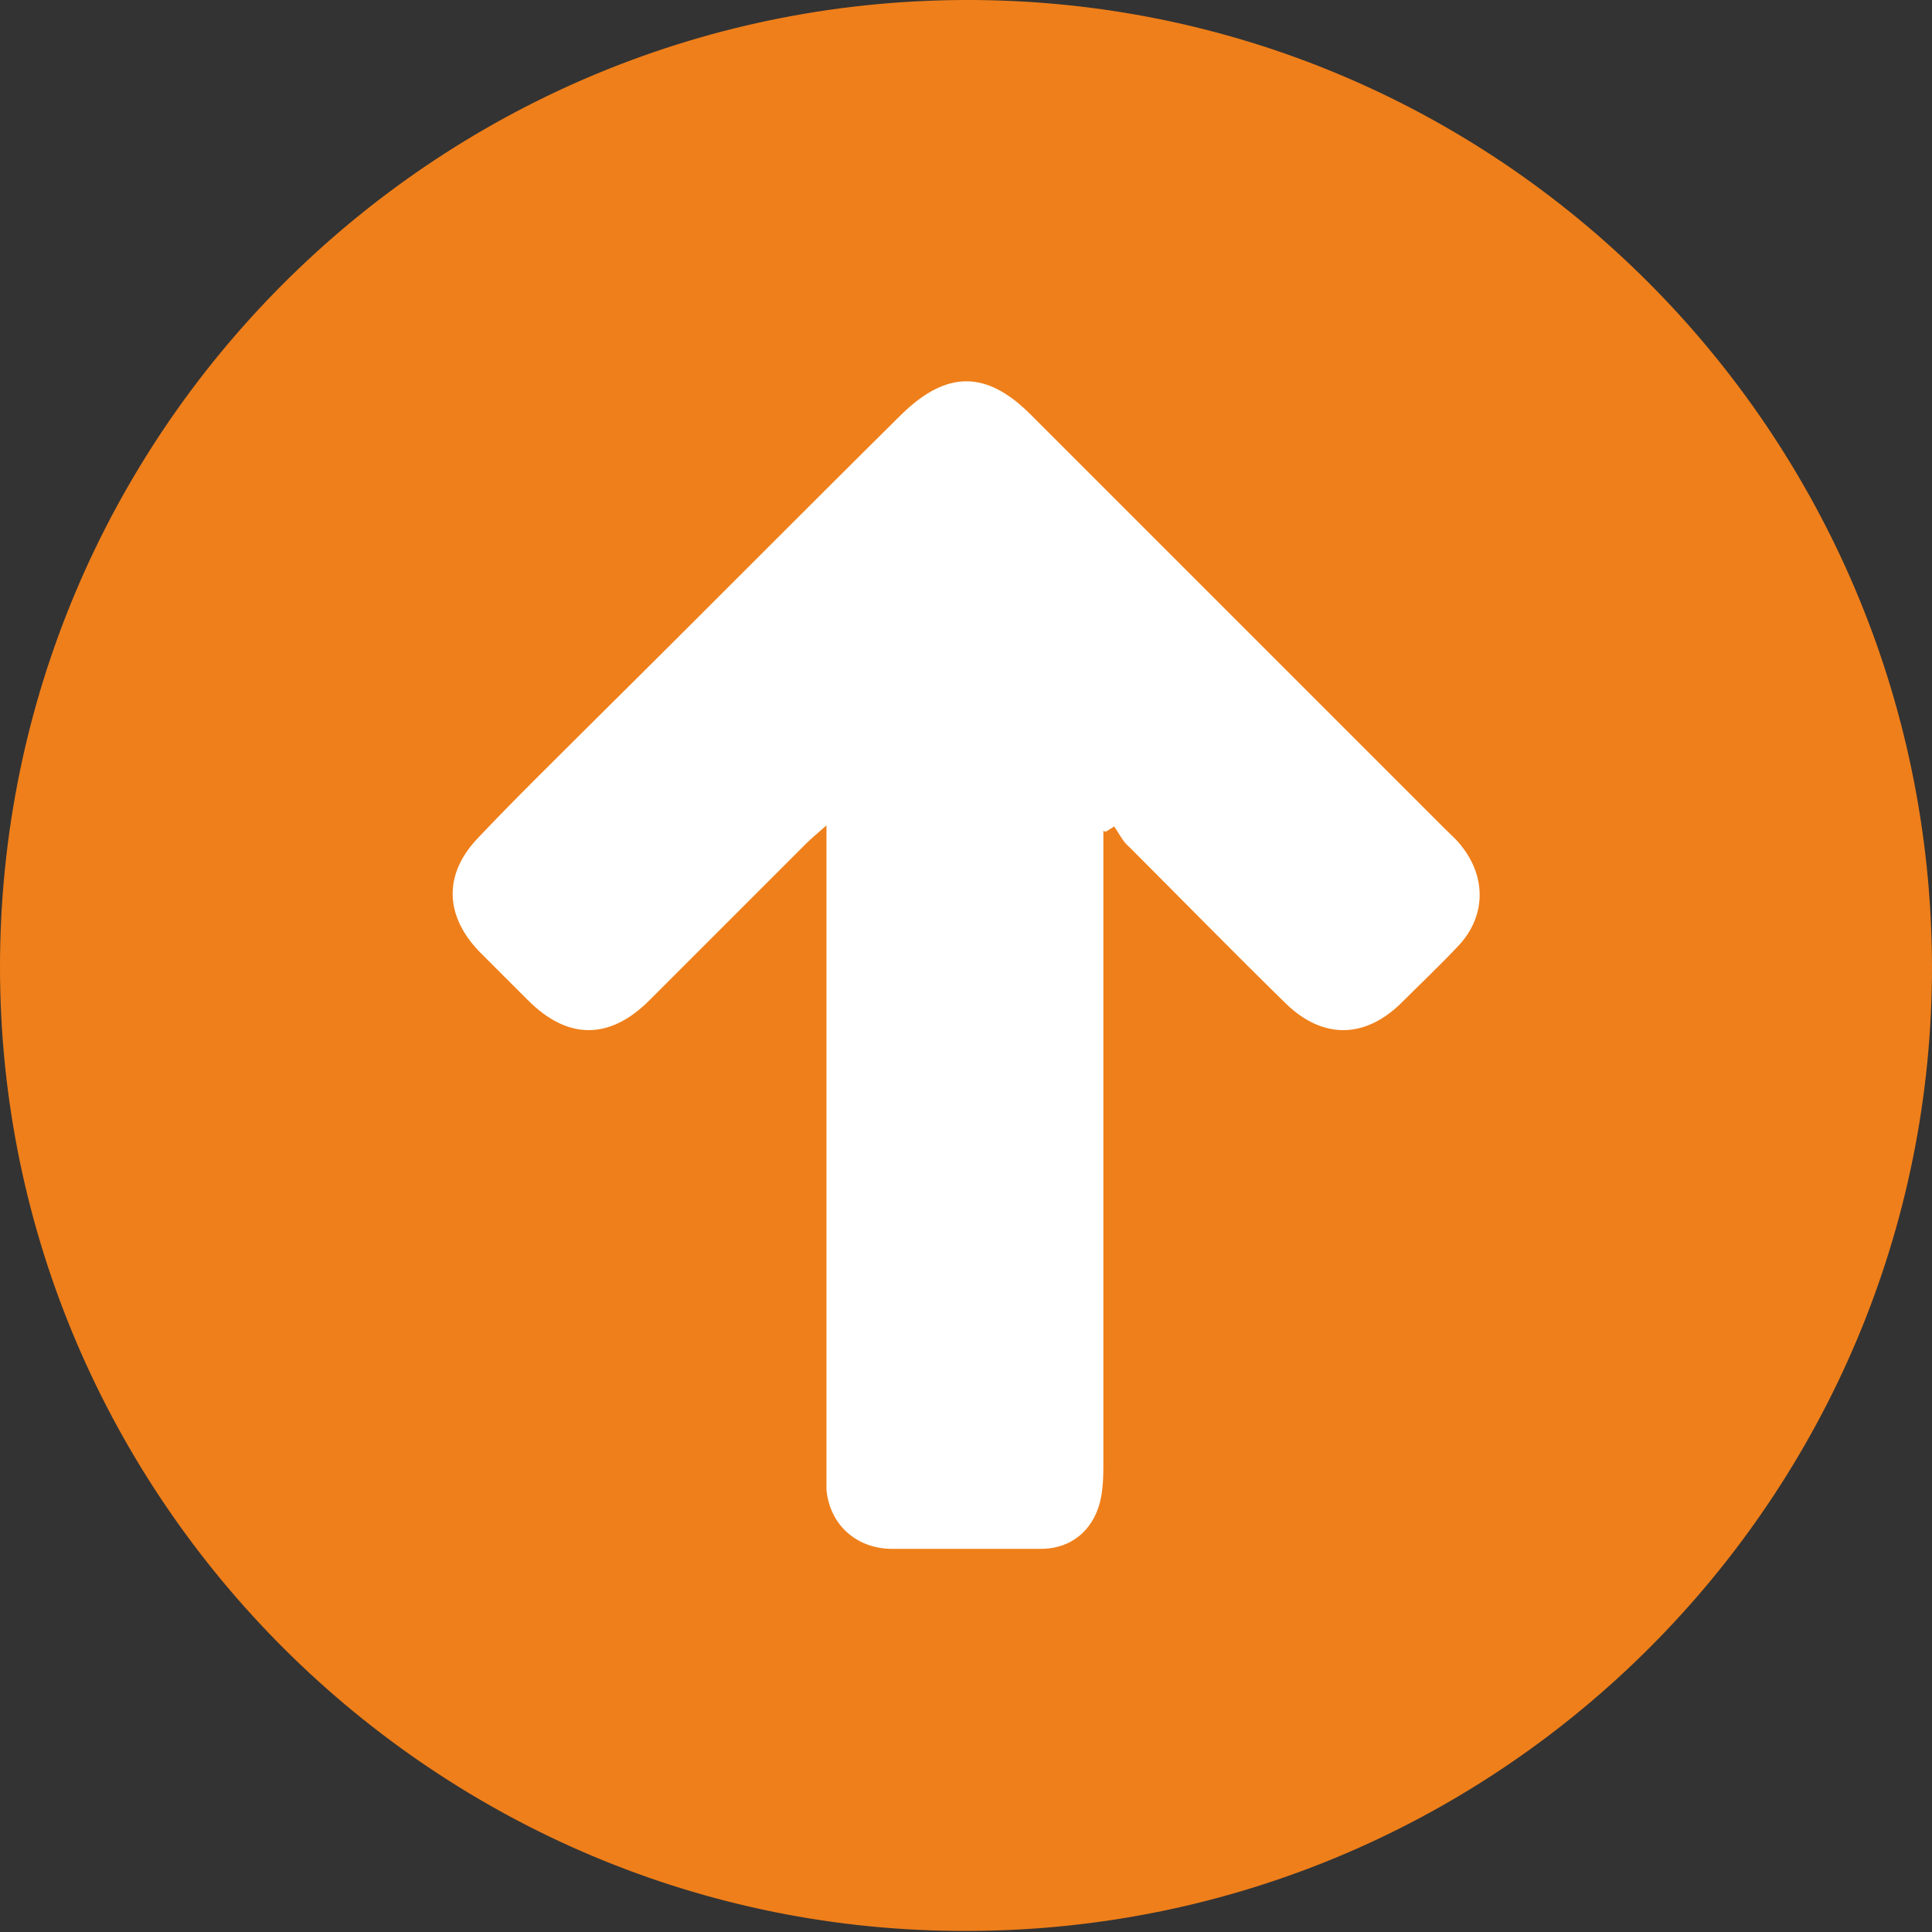 <?xml version="1.0" encoding="UTF-8"?>
<svg id="Layer_1" data-name="Layer 1" xmlns="http://www.w3.org/2000/svg" viewBox="0 0 18 18">
  <rect x="0" y="0" width="18" height="18" fill="#333333" stroke="none"/>
  <defs>
    <style>
      .cls-1 {
        fill: #ef7f1a;
      }

      .cls-1, .cls-2 {
        stroke-width: 0px;
      }

      .cls-2 {
        fill: #fff;
      }
    </style>
  </defs>
  <rect class="cls-2" x="1.77" y="1.77" width="14.47" height="14.47" rx="7.23" ry="7.23"/>
  <path class="cls-1" d="M18,8.99c.01,4.95-4.01,8.99-8.98,9C4.07,18.01,0,13.97,0,9.01,0,4.05,4.02.02,8.98,0c4.97-.02,9,4.01,9.02,8.99ZM10.3,7.75s.05-.03.08-.05c.05.07.08.14.14.19.49.49.97.98,1.46,1.46.34.33.73.33,1.07,0,.18-.18.36-.35.53-.53.26-.27.27-.63.05-.92-.05-.07-.12-.13-.18-.19-1.28-1.28-2.56-2.56-3.85-3.85-.41-.41-.78-.41-1.2,0-.95.94-1.89,1.89-2.84,2.83-.37.37-.74.73-1.1,1.11-.33.34-.32.73.01,1.07.15.15.3.3.45.45.37.37.76.37,1.13,0,.49-.49.98-.98,1.46-1.46.05-.05.1-.09.19-.17v.28c0,1.88,0,3.77,0,5.65,0,.09,0,.18,0,.26.03.32.27.54.59.55.47,0,.94,0,1.41,0,.3,0,.51-.2.56-.49.02-.11.02-.22.02-.33,0-1.87,0-3.74,0-5.61v-.26Z"/>
</svg>